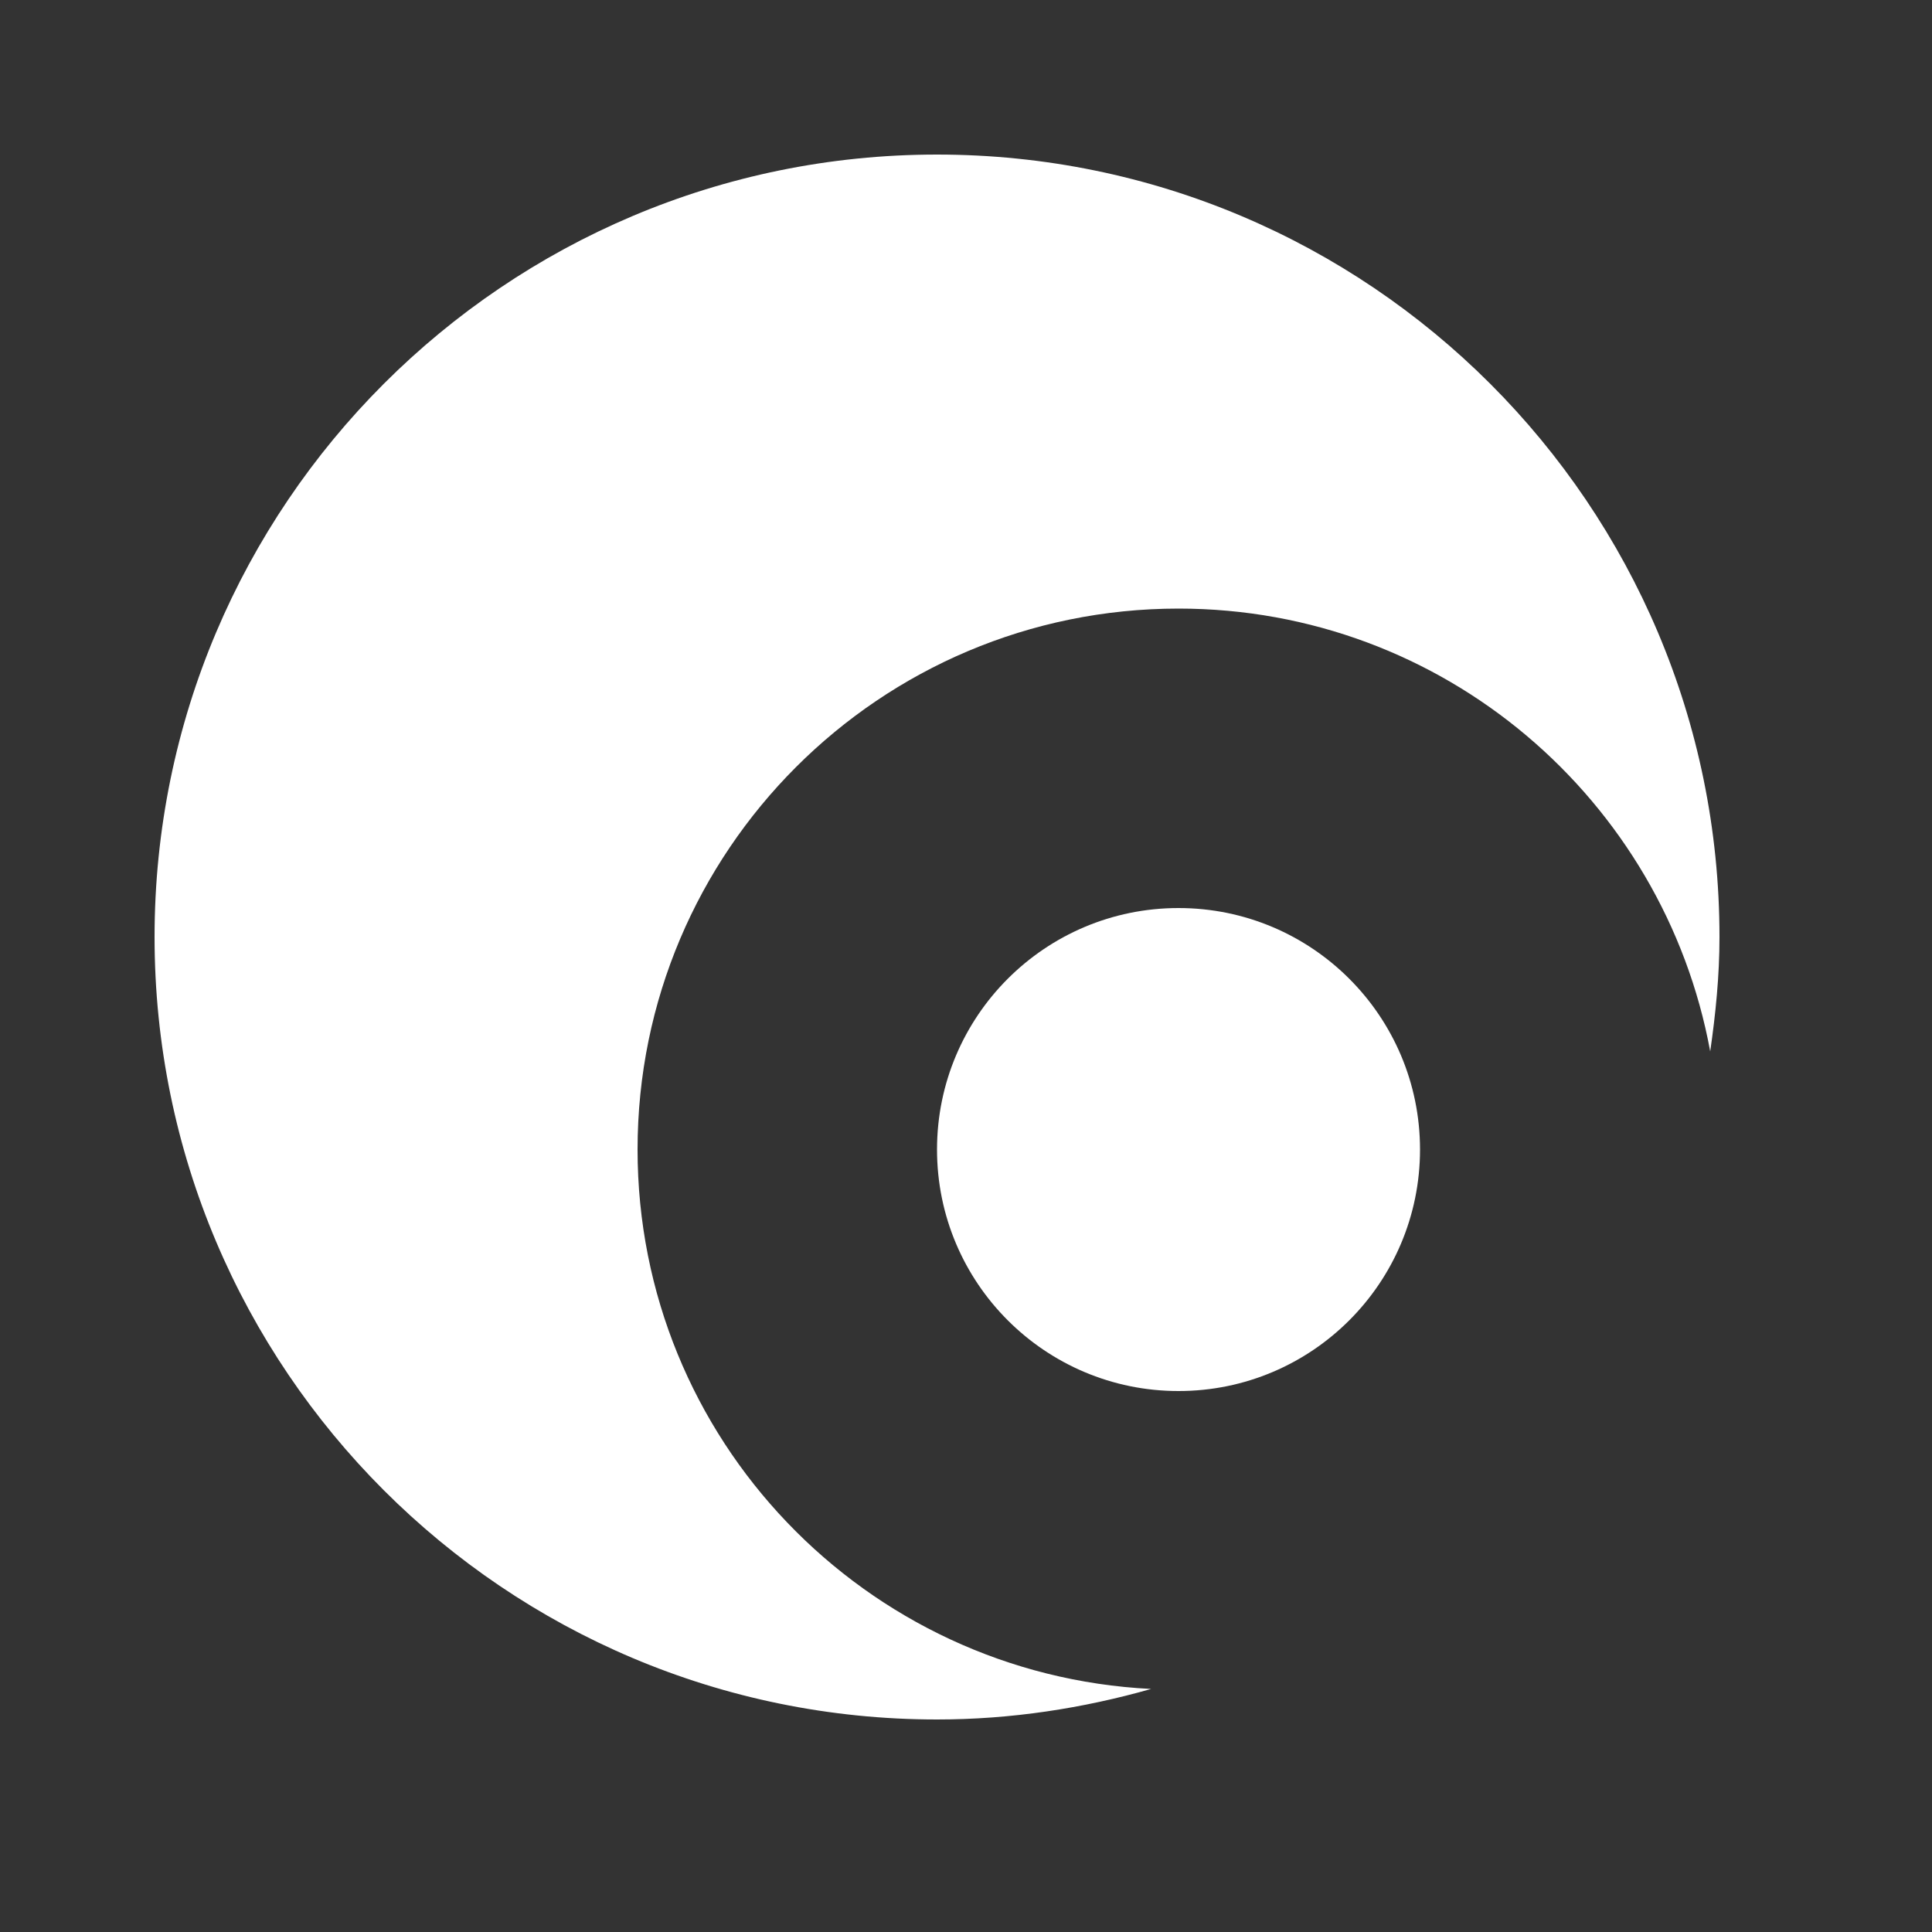 <svg xmlns="http://www.w3.org/2000/svg" fill="#fff" viewBox="-4 -4 50 50">
<rect x="-4" y="-4" width="50" height="50" fill="#333333" stroke="none"/>
<path d="M26.5 32C29.952 32 32.75 29.202 32.75 25.75C32.75 22.298 29.952 19.5 26.5 19.5C23.048 19.5 20.25 22.298 20.25 25.75C20.25 29.202 23.048 32 26.5 32Z" />
<path d="M20.25 0C9.07 0 0 9.07 0 20.25C0 31.43 9.07 40.5 20.25 40.5C22.17 40.5 24.03 40.21 25.79 39.71C18.39 39.34 12.5 33.24 12.5 25.75C12.5 18.02 18.77 11.75 26.5 11.75C33.36 11.75 39.06 16.69 40.26 23.21C40.4 22.24 40.5 21.26 40.5 20.25C40.5 9.07 31.43 0 20.25 0Z" />
</svg>
